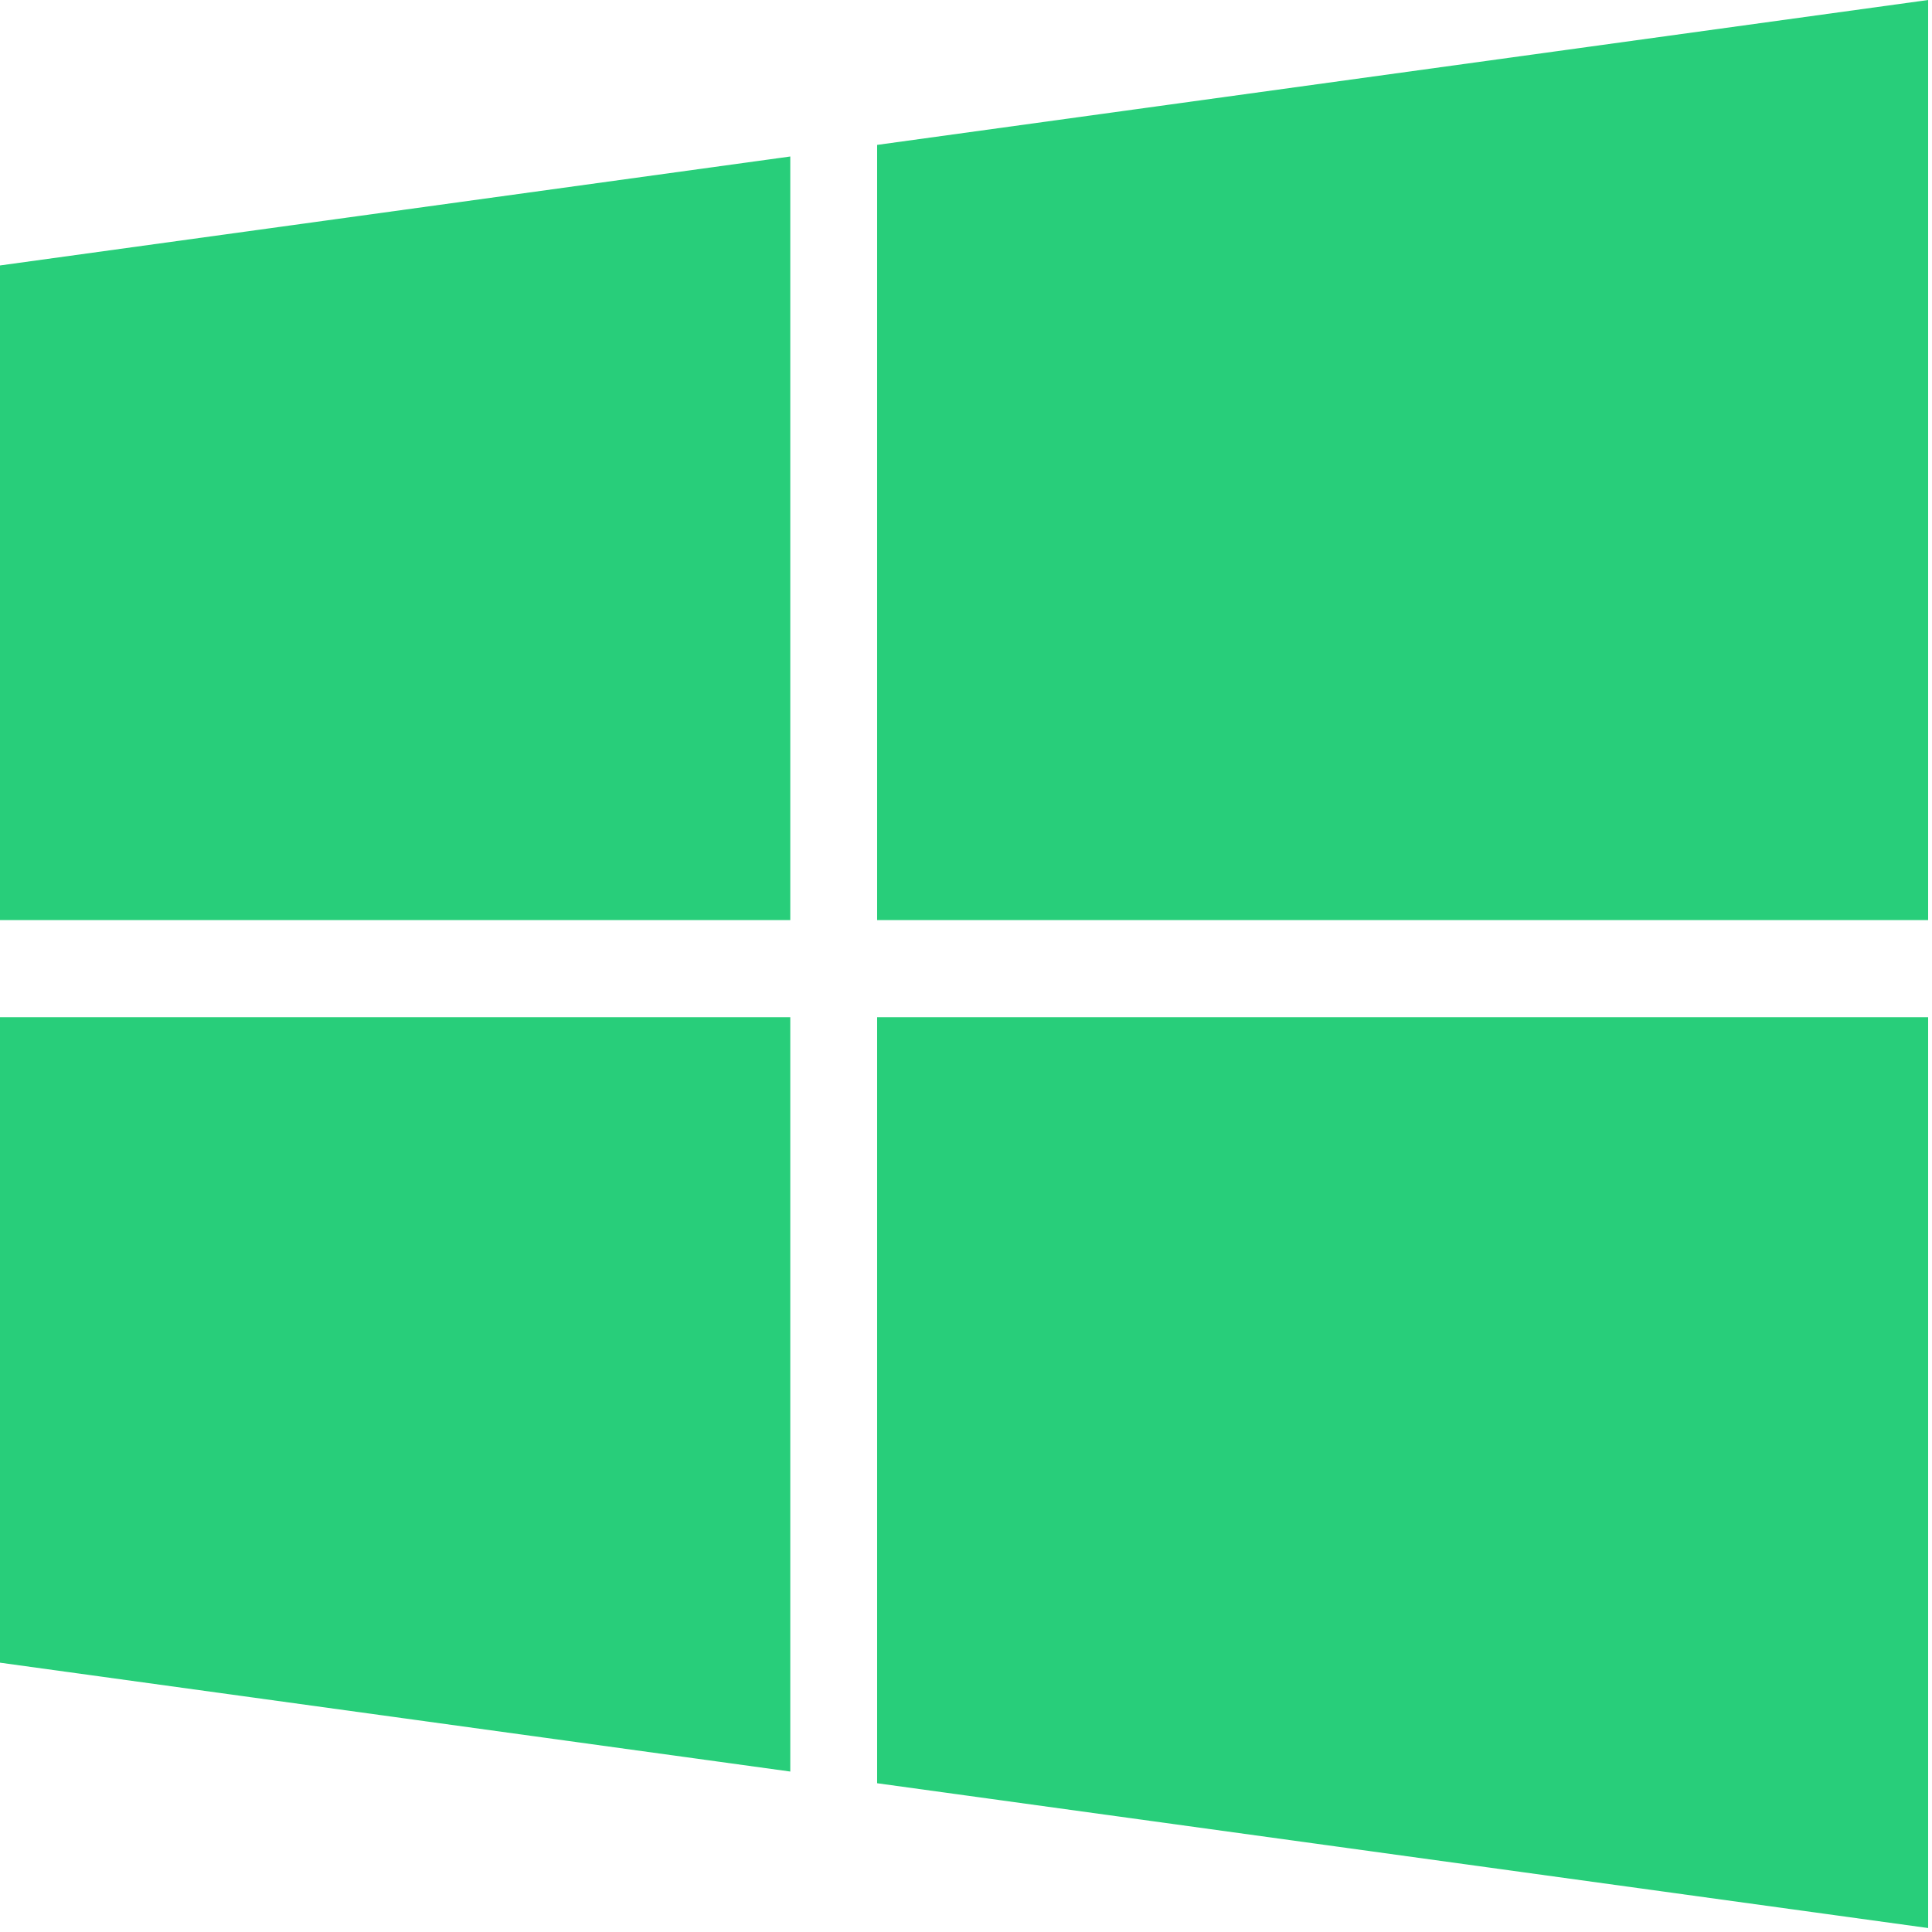 <svg xmlns="http://www.w3.org/2000/svg" xmlns:xlink="http://www.w3.org/1999/xlink" width="20" height="20" viewBox="0 0 20 20"><defs><path id="kh0ia" d="M1165 1357.212l8.181 1.127v-7.809H1165z"/><path id="kh0ib" d="M1165 1349.525h8.181v-7.905l-8.181 1.128z"/><path id="kh0ic" d="M1174.08 1358.46l10.88 1.499v-9.429h-10.88z"/><path id="kh0id" d="M1174.08 1341.5v8.025h10.88V1340z"/></defs><g><g transform="translate(-1165 -1340)"><use fill="#28ce7a" xlink:href="#kh0ia"/></g><g transform="translate(-1165 -1340)"><use fill="#28ce7a" xlink:href="#kh0ib"/></g><g transform="translate(-1165 -1340)"><use fill="#28ce7a" xlink:href="#kh0ic"/></g><g transform="translate(-1165 -1340)"><use fill="#28ce7a" xlink:href="#kh0id"/></g></g></svg>